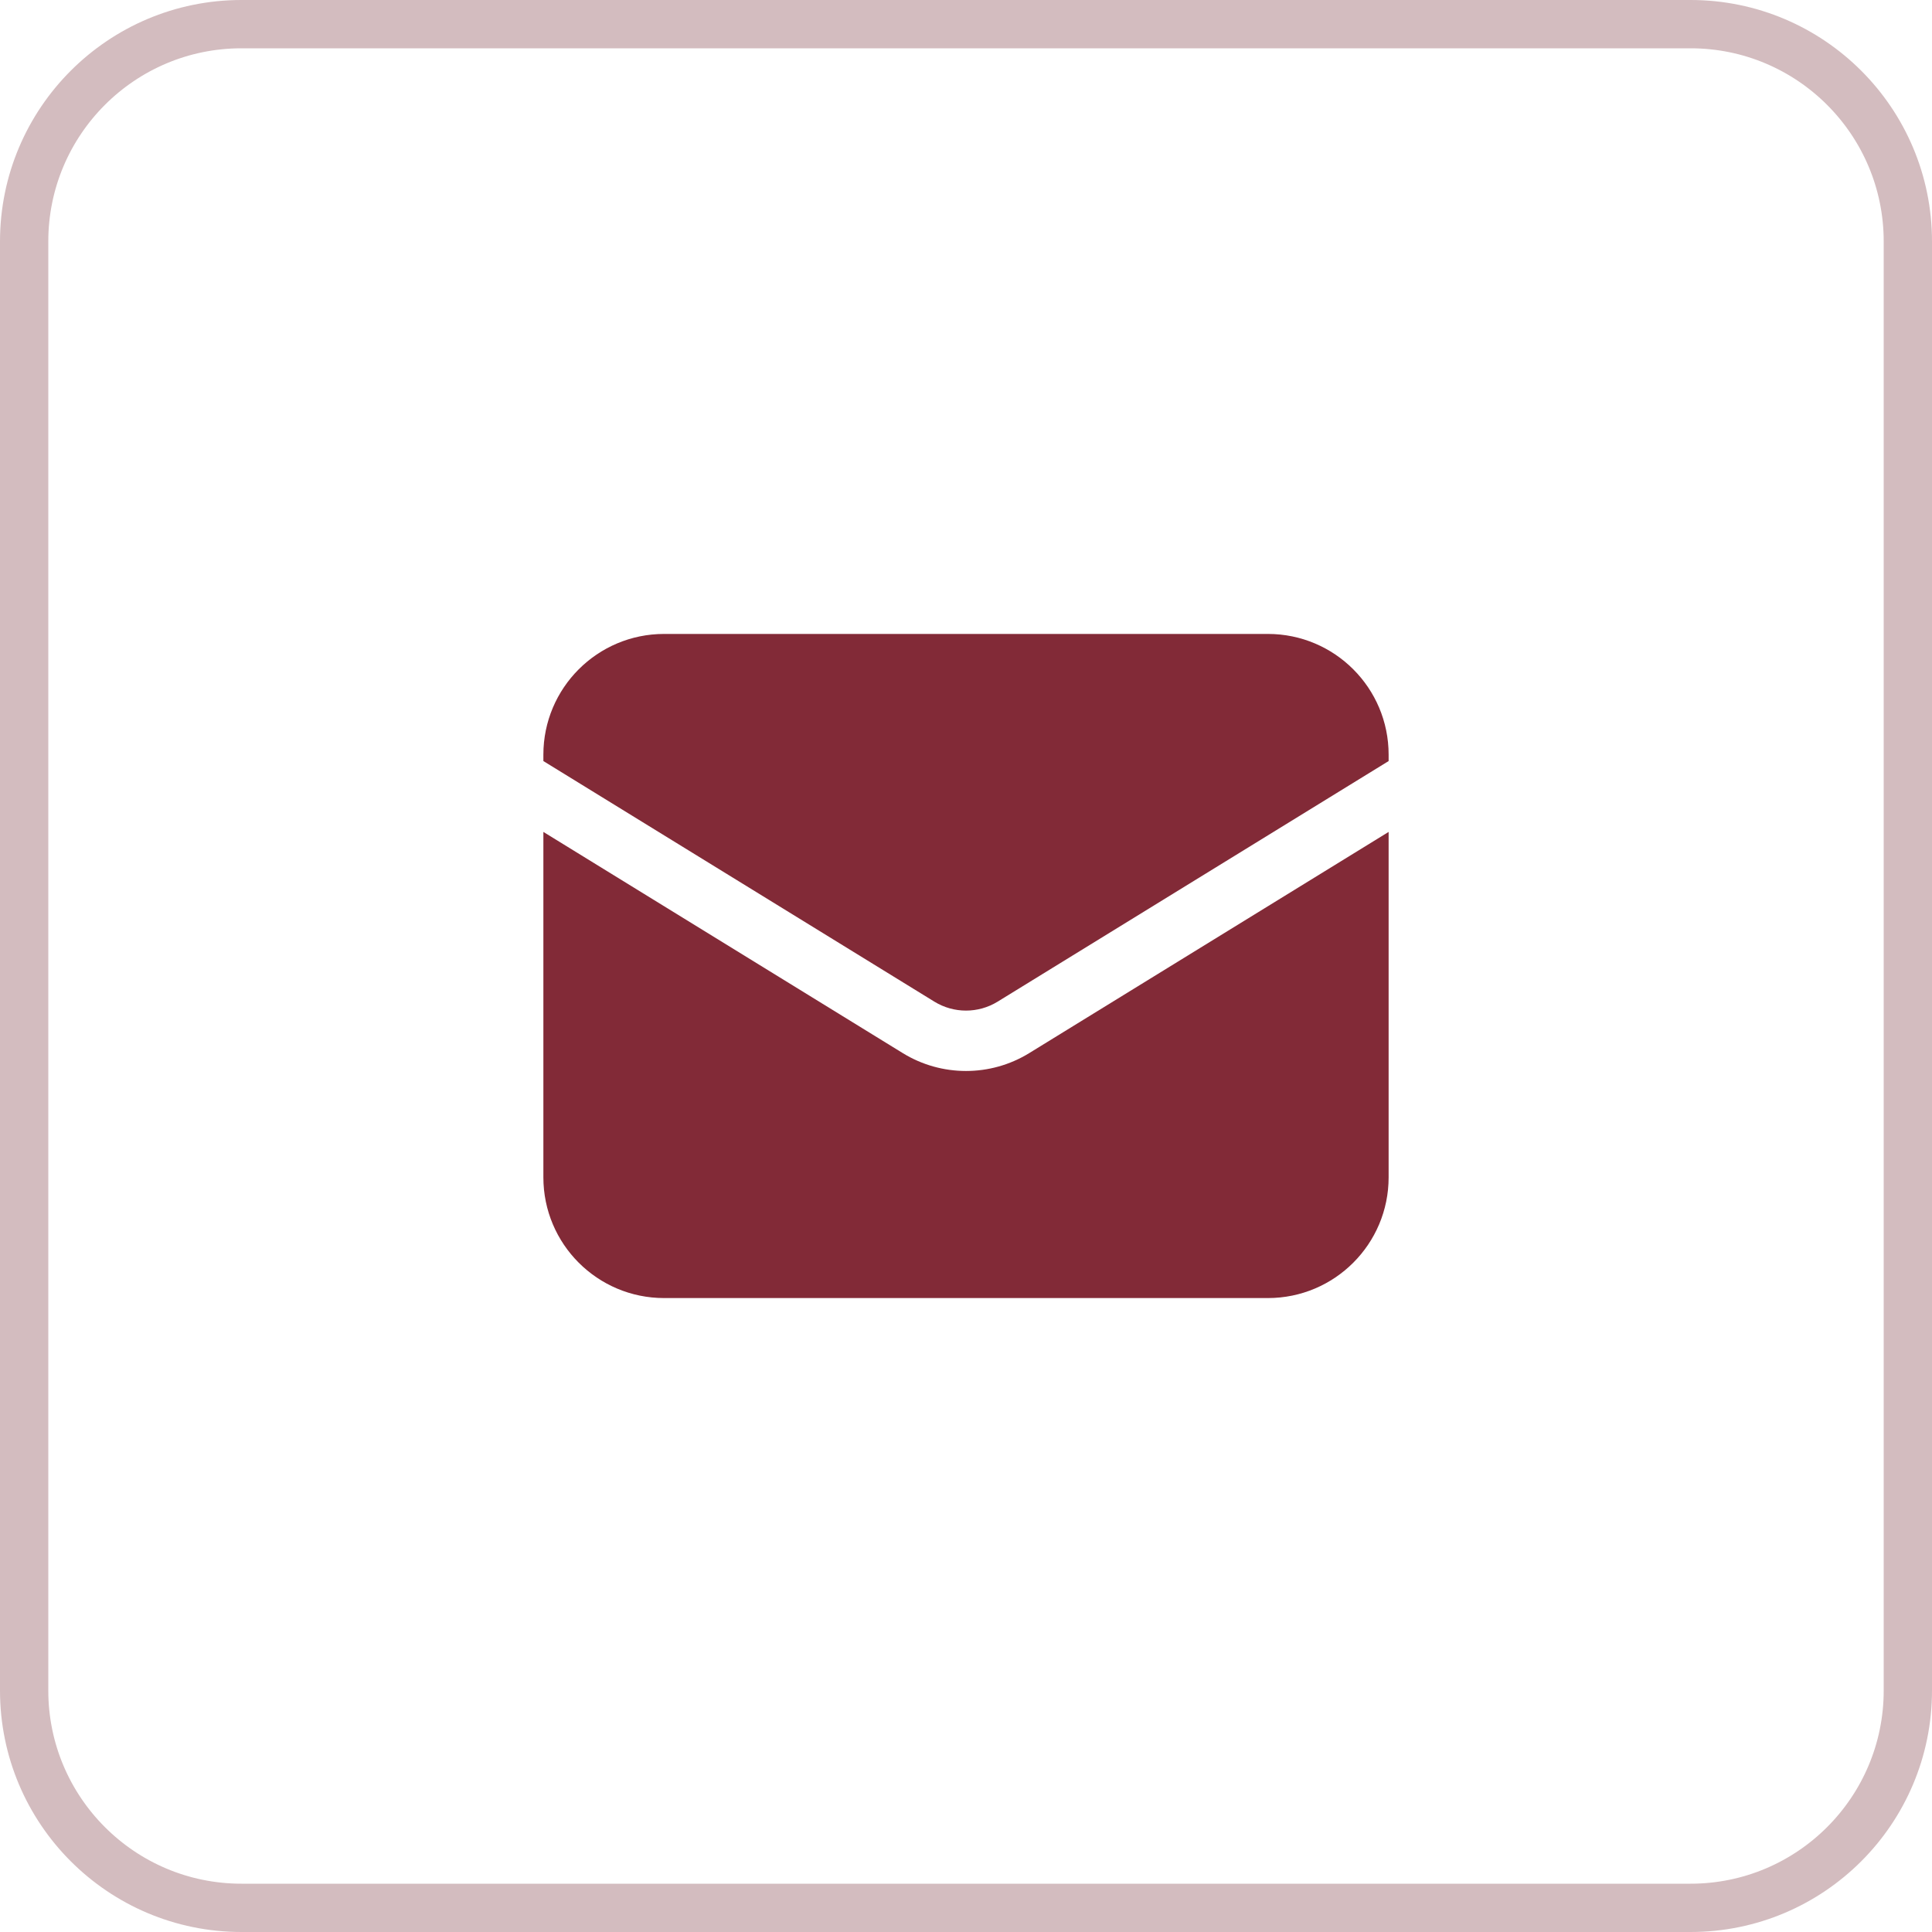 <?xml version="1.0" encoding="UTF-8"?> <svg xmlns="http://www.w3.org/2000/svg" width="40" height="40" viewBox="0 0 40 40" fill="none"><path d="M5 0.5H35C37.485 0.5 39.5 2.515 39.5 5V35C39.5 37.485 37.485 39.5 35 39.5H5C2.515 39.5 0.5 37.485 0.5 35V5C0.5 2.515 2.515 0.5 5 0.5Z" stroke="#D3BCBF"></path><path d="M11.25 17.224V24.375C11.25 25.756 12.369 26.875 13.75 26.875H26.25C27.631 26.875 28.75 25.756 28.75 24.375V17.224L21.31 21.803C20.507 22.297 19.493 22.297 18.69 21.803L11.25 17.224Z" fill="#822A37"></path><path d="M28.75 15.757V15.625C28.75 14.244 27.631 13.125 26.25 13.125H13.75C12.369 13.125 11.25 14.244 11.25 15.625V15.757L19.345 20.738C19.747 20.985 20.253 20.985 20.655 20.738L28.75 15.757Z" fill="#822A37"></path></svg> 